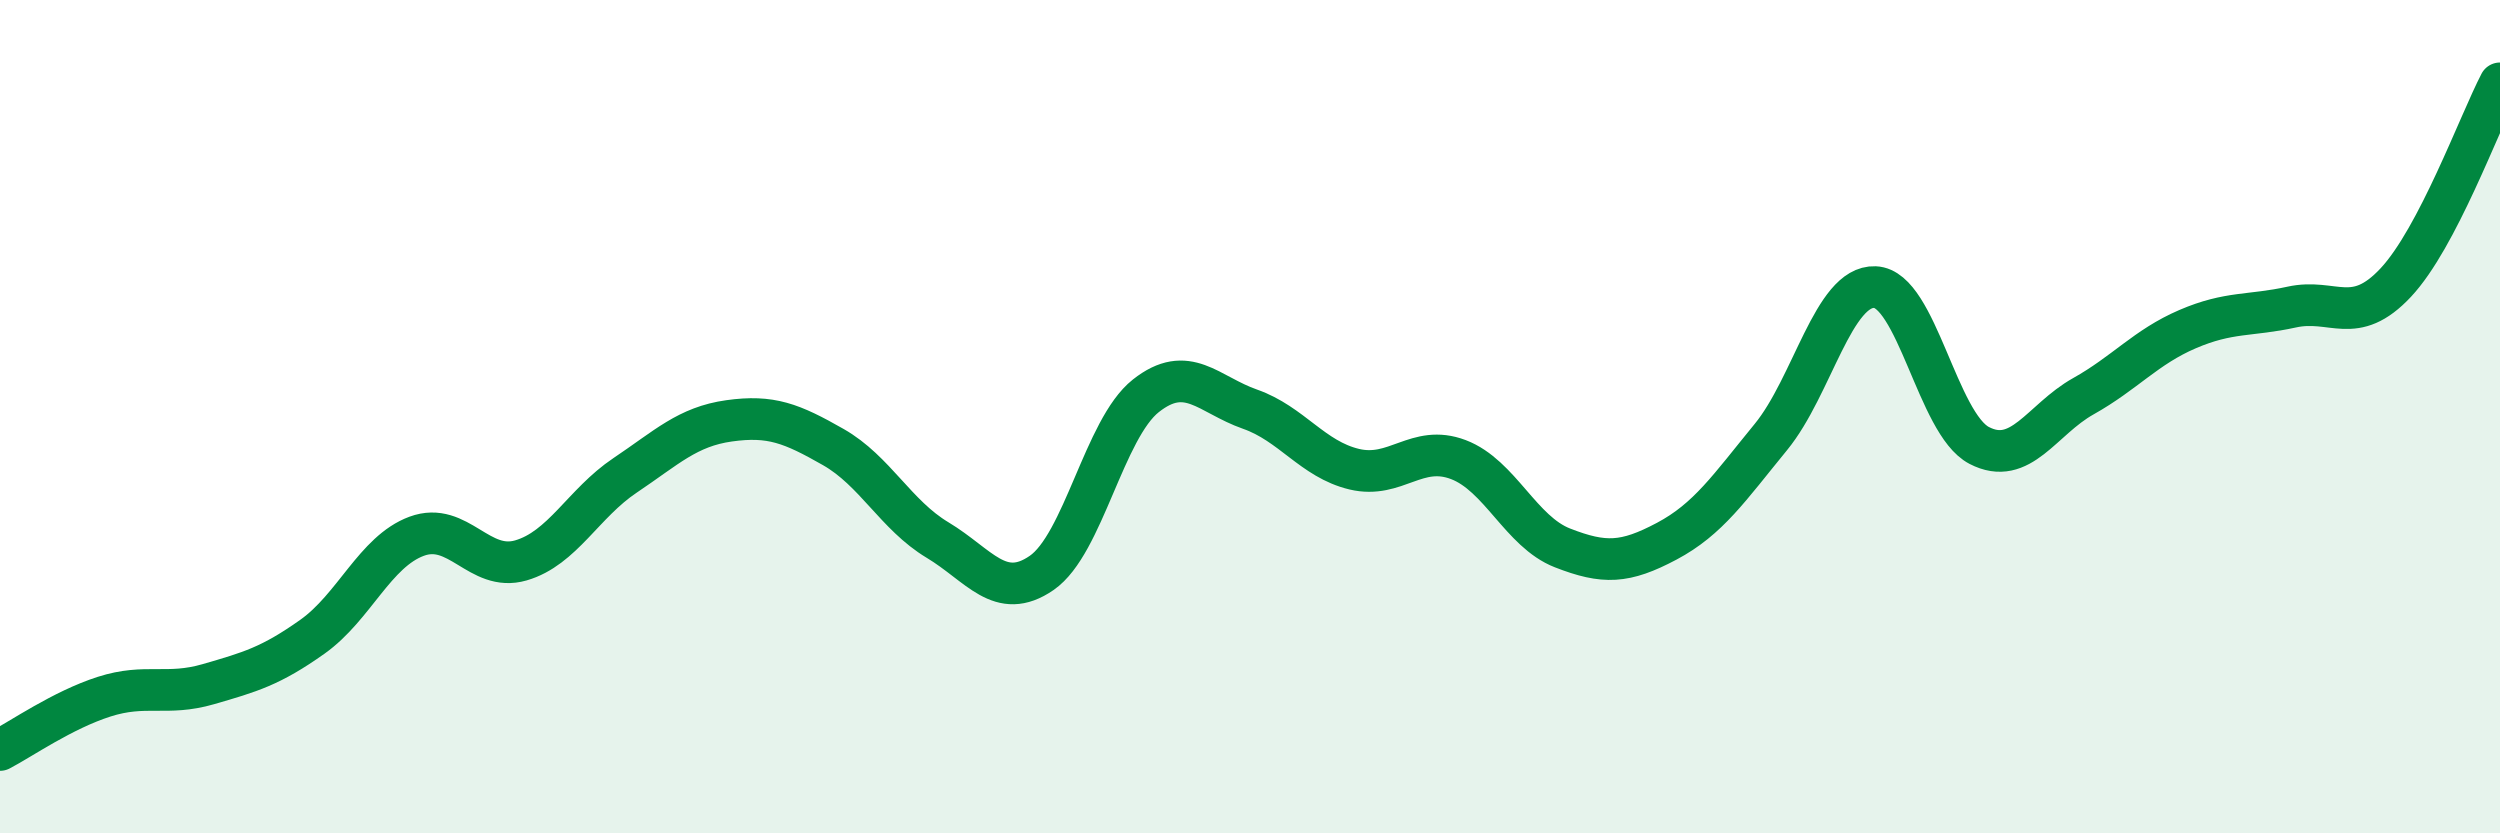 
    <svg width="60" height="20" viewBox="0 0 60 20" xmlns="http://www.w3.org/2000/svg">
      <path
        d="M 0,18 C 0.5,17.74 1.5,17.04 2.5,16.72 C 3.5,16.4 4,16.71 5,16.42 C 6,16.13 6.5,15.99 7.5,15.28 C 8.5,14.57 9,13.24 10,12.87 C 11,12.5 11.5,13.74 12.5,13.45 C 13.5,13.16 14,12.08 15,11.41 C 16,10.74 16.5,10.24 17.5,10.1 C 18.5,9.96 19,10.16 20,10.73 C 21,11.3 21.5,12.36 22.5,12.96 C 23.5,13.56 24,14.44 25,13.75 C 26,13.06 26.5,10.29 27.5,9.5 C 28.5,8.71 29,9.47 30,9.82 C 31,10.17 31.5,11.02 32.5,11.26 C 33.5,11.5 34,10.65 35,11.03 C 36,11.41 36.5,12.76 37.5,13.15 C 38.5,13.54 39,13.52 40,12.99 C 41,12.46 41.5,11.71 42.5,10.49 C 43.5,9.27 44,6.85 45,6.89 C 46,6.93 46.5,10.17 47.5,10.69 C 48.5,11.21 49,10.07 50,9.51 C 51,8.95 51.5,8.33 52.5,7.9 C 53.5,7.47 54,7.59 55,7.37 C 56,7.15 56.5,7.85 57.5,6.78 C 58.5,5.71 59.5,2.96 60,2L60 20L0 20Z"
        fill="#008740"
        opacity="0.1"
        stroke-linecap="round"
        stroke-linejoin="round"
      />
      <path
        d="M 0,18 C 0.5,17.74 1.5,17.04 2.5,16.72 C 3.5,16.4 4,16.71 5,16.42 C 6,16.13 6.5,15.99 7.5,15.28 C 8.5,14.57 9,13.24 10,12.87 C 11,12.5 11.5,13.74 12.5,13.45 C 13.5,13.16 14,12.08 15,11.41 C 16,10.74 16.5,10.24 17.5,10.1 C 18.5,9.96 19,10.16 20,10.73 C 21,11.3 21.5,12.36 22.5,12.96 C 23.5,13.56 24,14.44 25,13.75 C 26,13.06 26.5,10.29 27.5,9.5 C 28.5,8.71 29,9.47 30,9.82 C 31,10.17 31.5,11.02 32.5,11.26 C 33.5,11.5 34,10.65 35,11.03 C 36,11.41 36.5,12.76 37.5,13.15 C 38.5,13.54 39,13.52 40,12.99 C 41,12.46 41.5,11.71 42.5,10.49 C 43.5,9.27 44,6.85 45,6.89 C 46,6.93 46.5,10.17 47.5,10.69 C 48.5,11.21 49,10.07 50,9.51 C 51,8.95 51.5,8.33 52.5,7.9 C 53.5,7.47 54,7.59 55,7.37 C 56,7.15 56.5,7.85 57.5,6.78 C 58.5,5.71 59.5,2.96 60,2"
        stroke="#008740"
        stroke-width="1"
        fill="none"
        stroke-linecap="round"
        stroke-linejoin="round"
      />
    </svg>
  